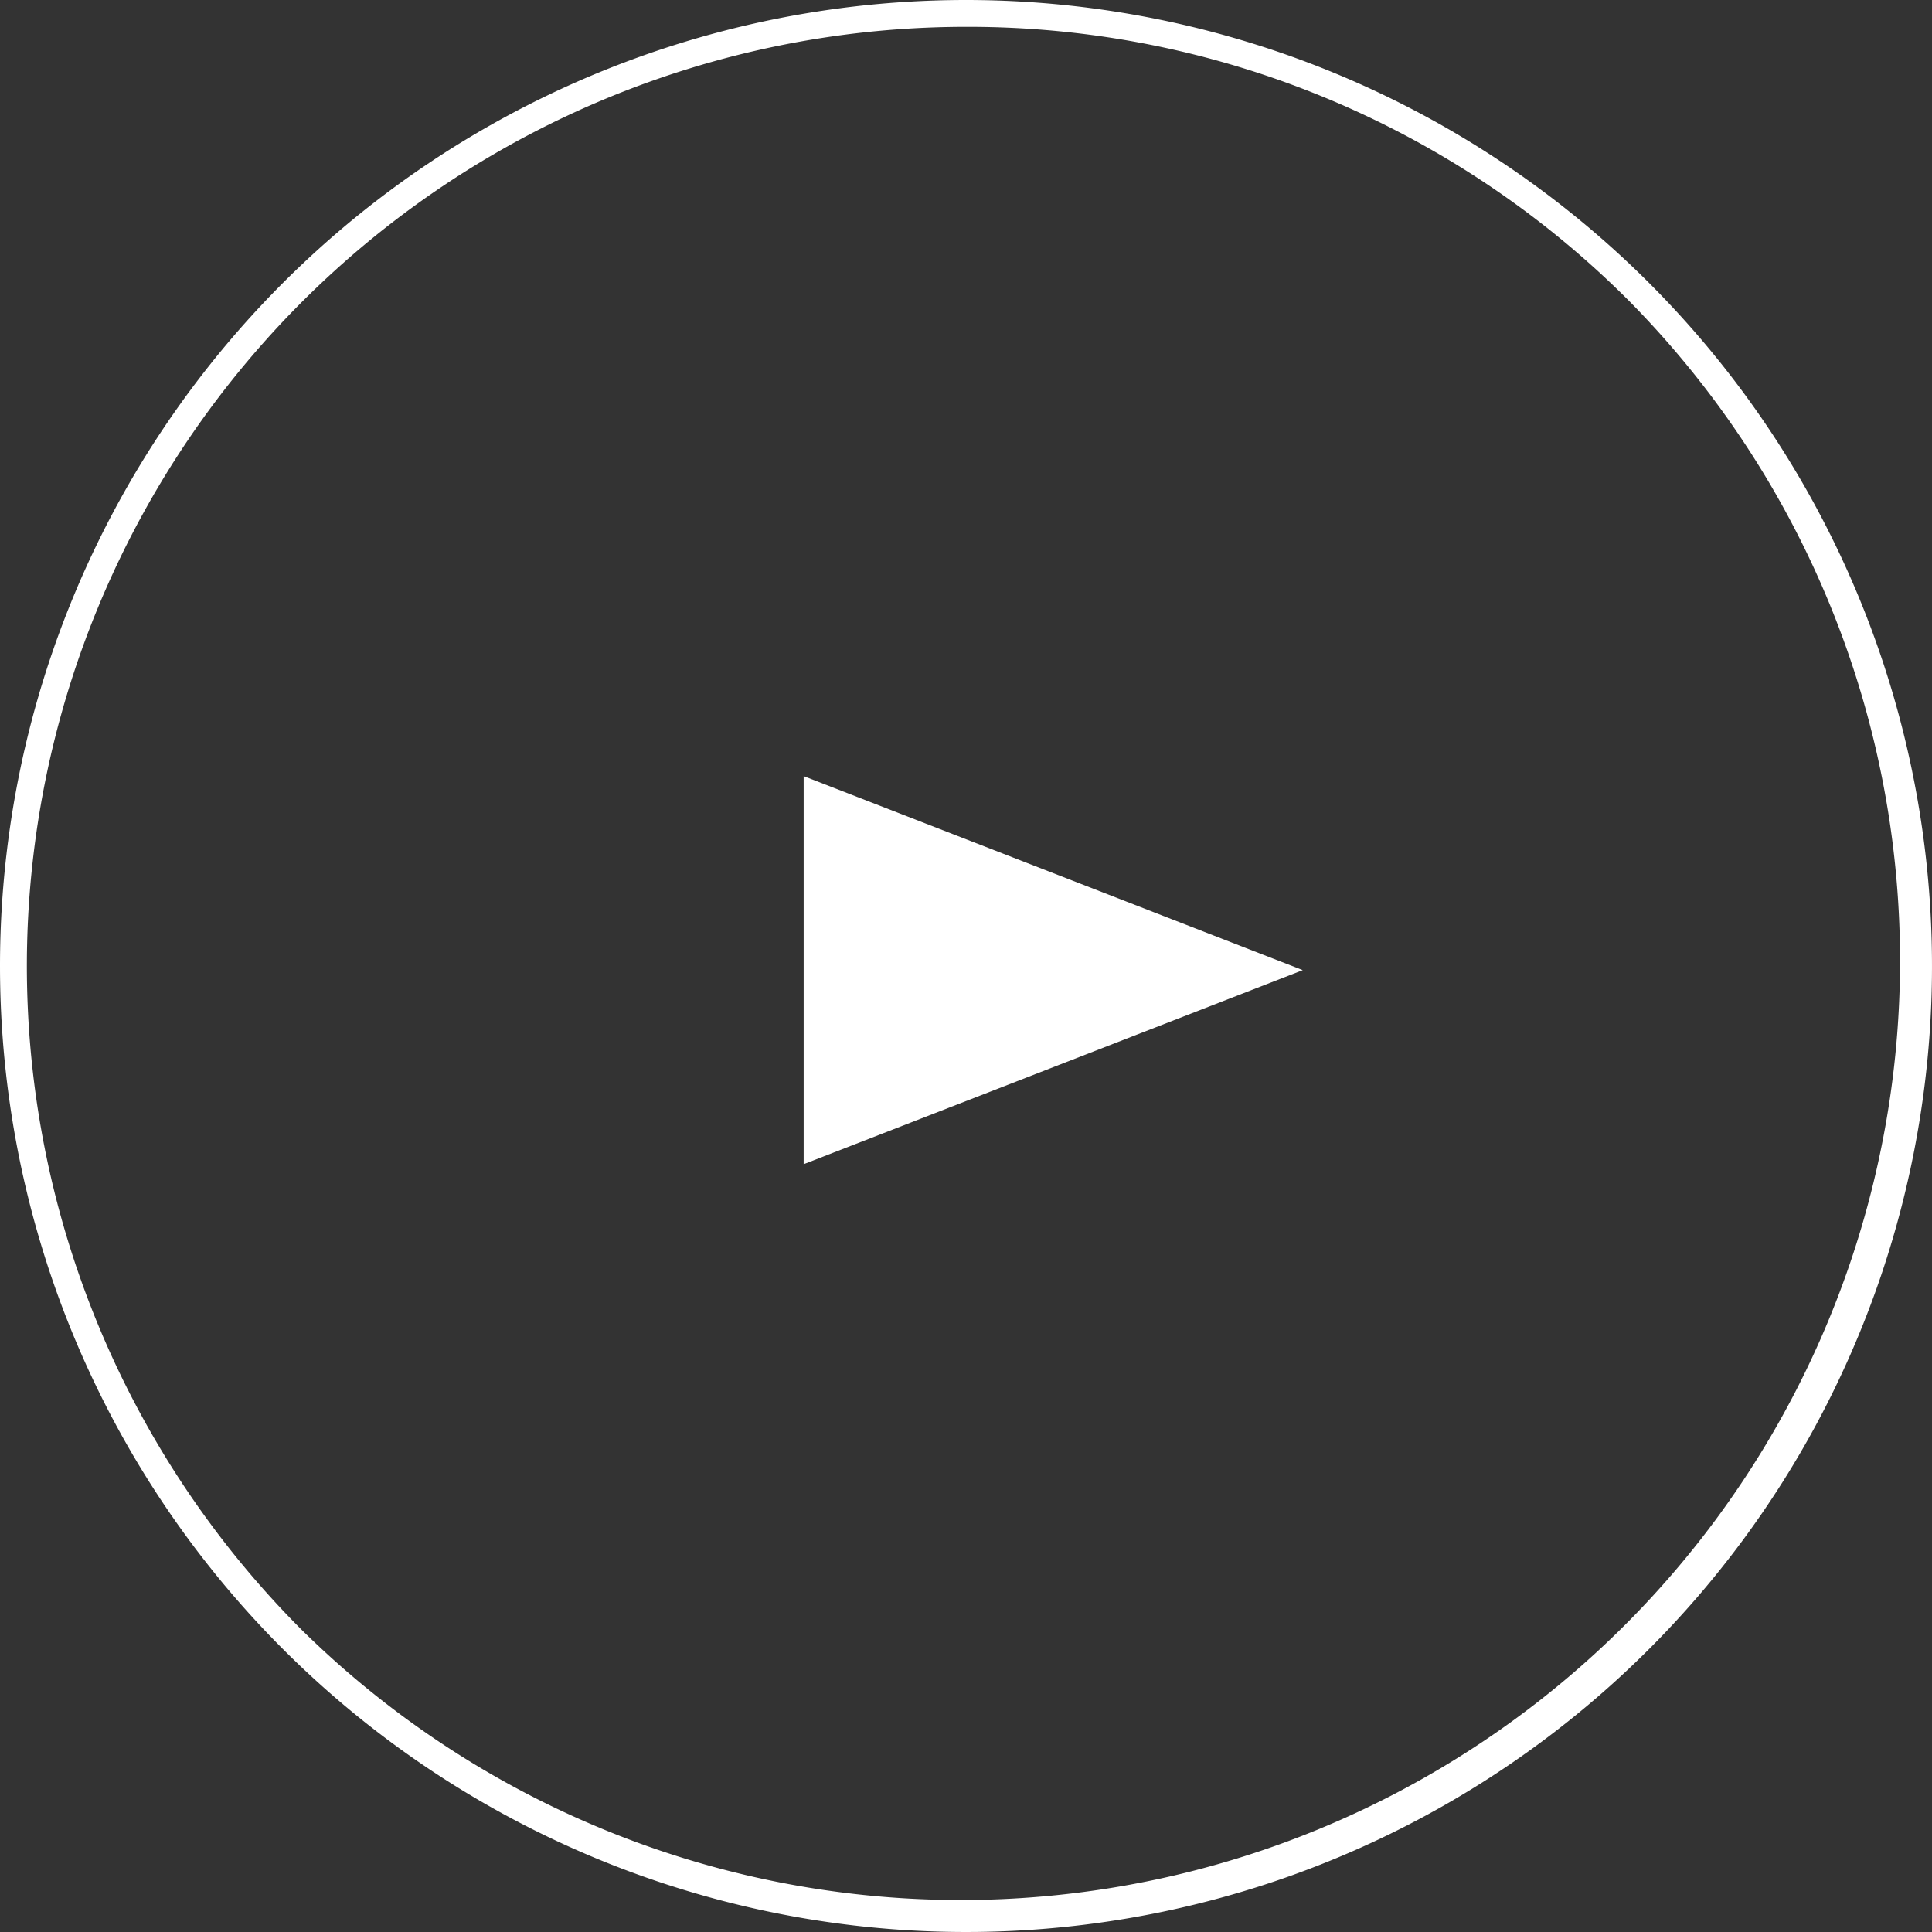 <svg xmlns="http://www.w3.org/2000/svg" width="36" height="36" viewBox="0 0 36 36"><rect x="0" y="0" width="36" height="36" fill="#333333" stroke="none"/><g data-name="グループ 108478" fill="#fff"><path data-name="楕円形 2233" d="M18 .5A17.5 17.5 0 005.626 30.374 17.5 17.5 0 0030.374 5.626 17.385 17.385 0 0018 .5m0-.5A18 18 0 110 18 18 18 0 0118 0z"/><path data-name="多角形 4" d="M24.275 18.077l-9.3 3.616v-7.231z"/></g></svg>